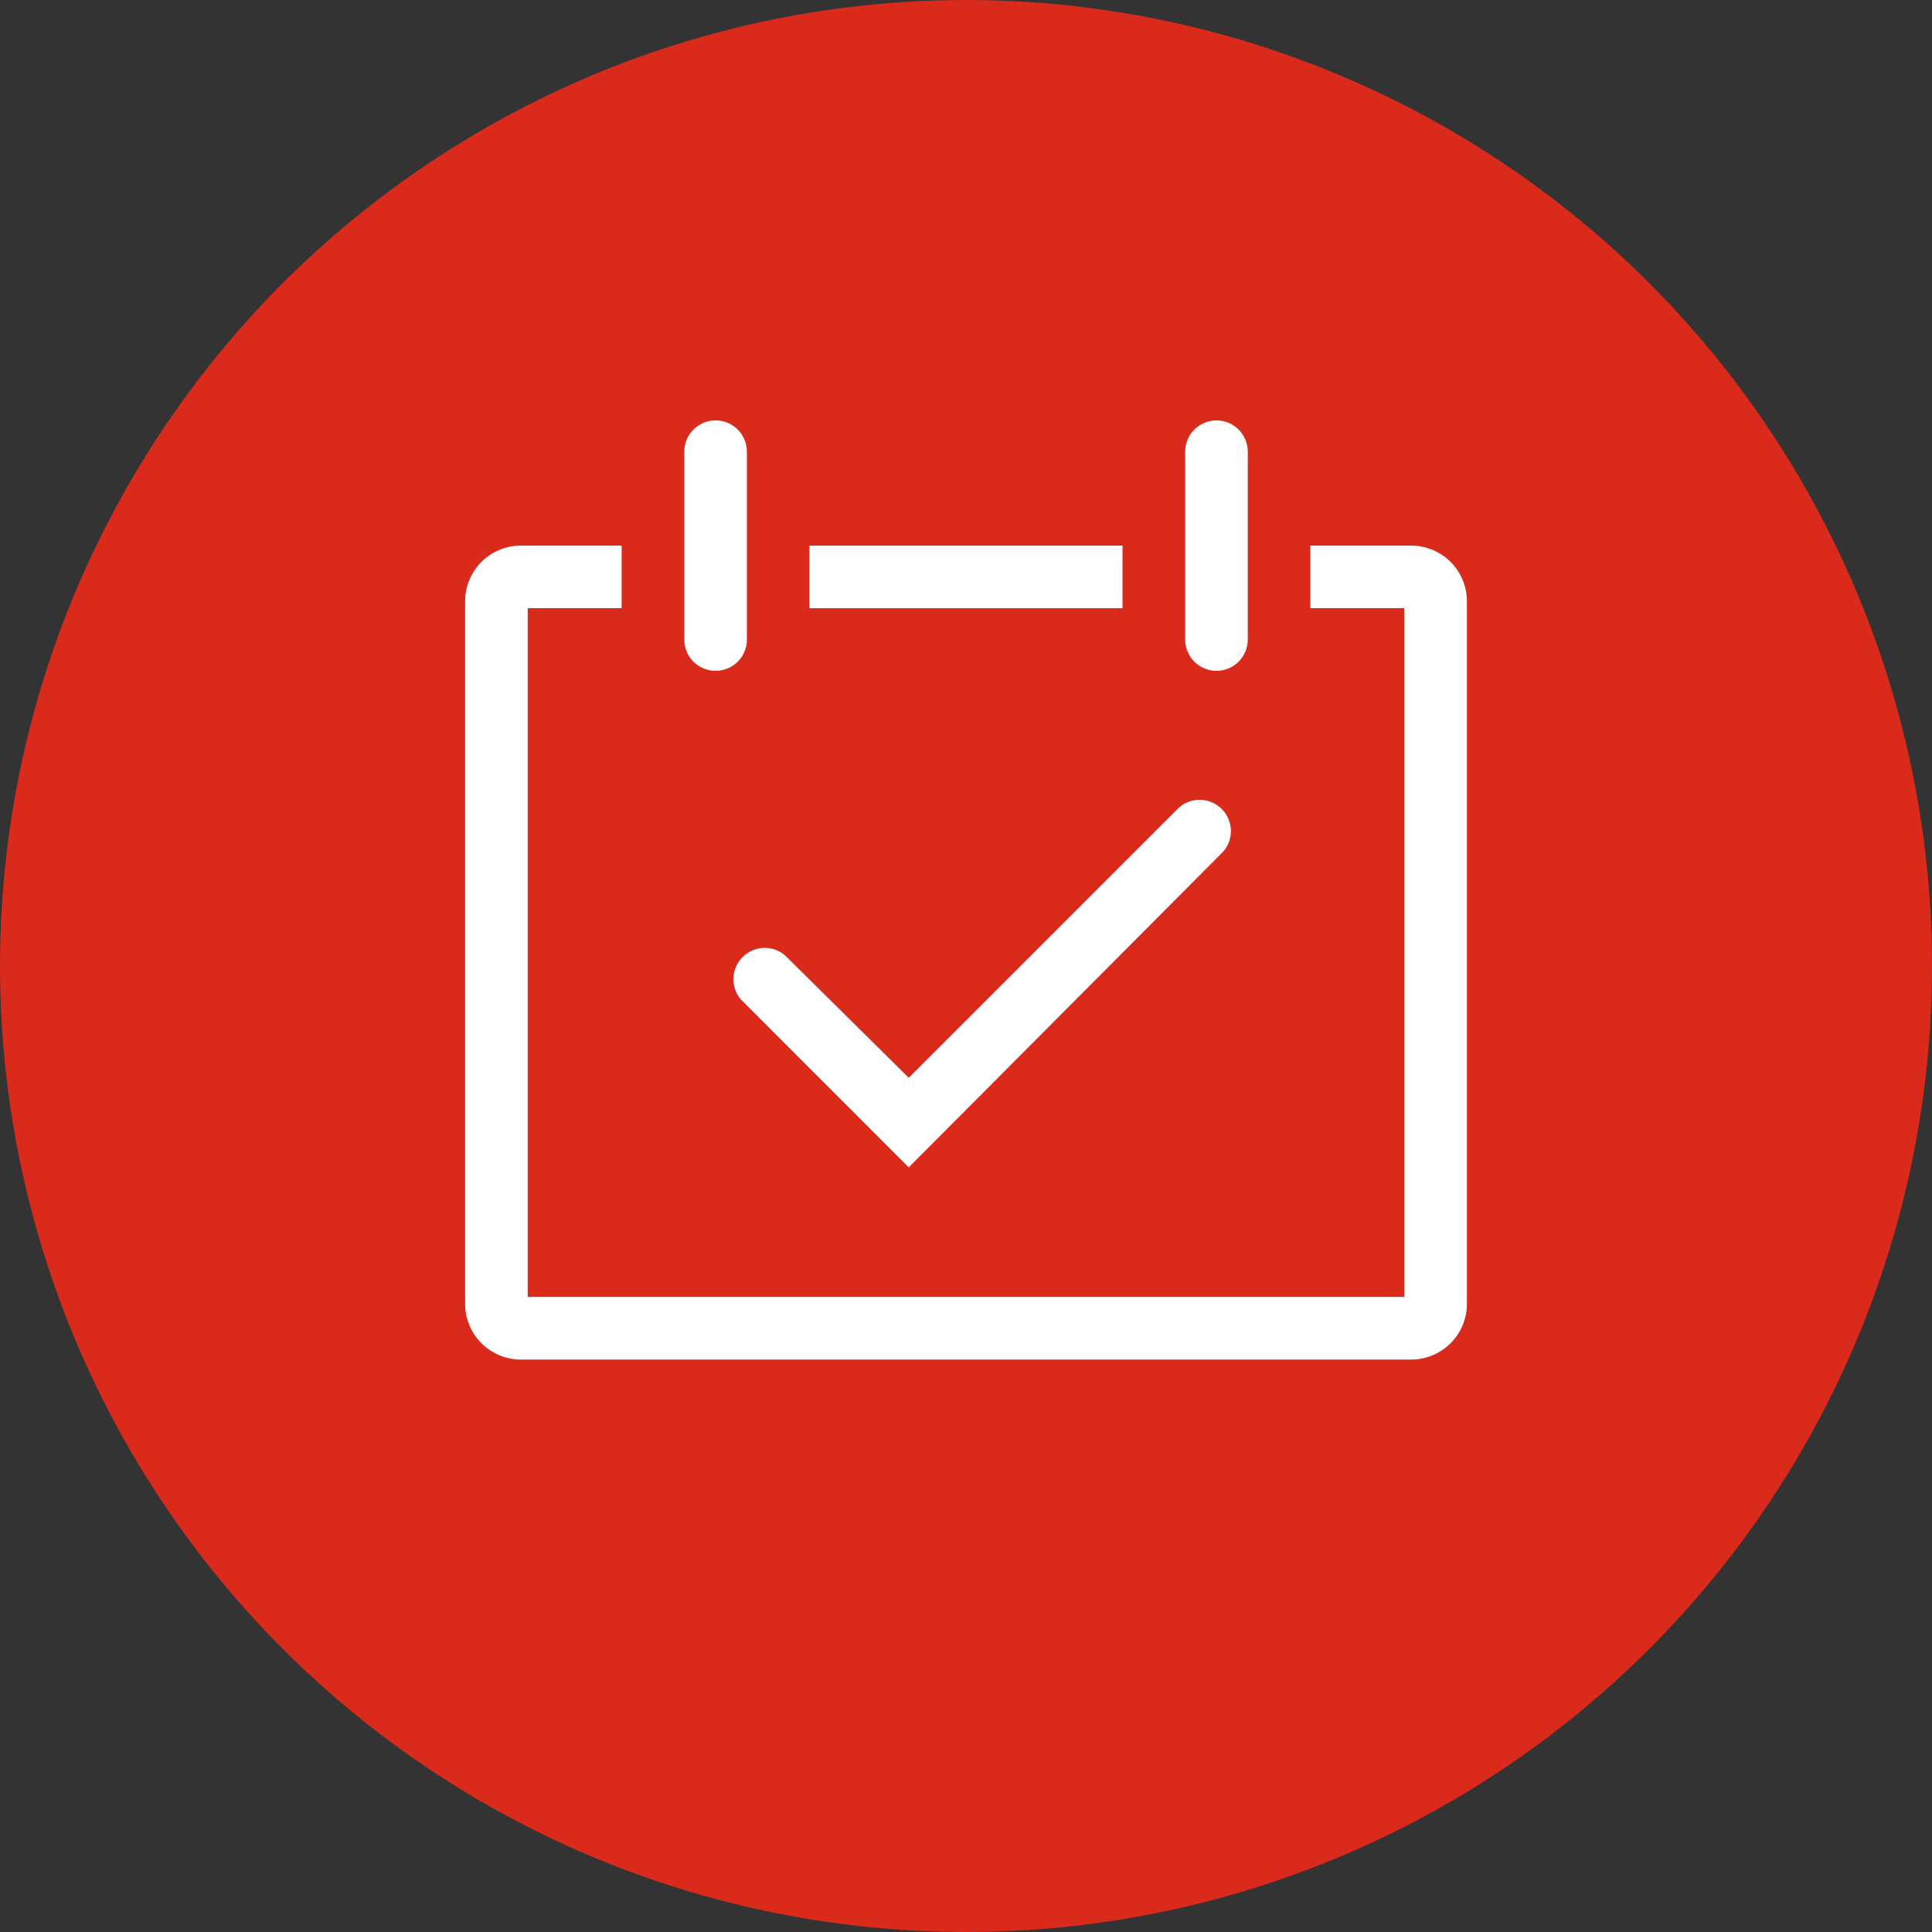 <svg width="100" height="100" viewBox="0 0 100 100" fill="none" xmlns="http://www.w3.org/2000/svg">
<rect x="0" y="0" width="100" height="100" fill="#333333" stroke="none"/>
<circle cx="50" cy="50" r="50" fill="#DA2A1C"/>
<path d="M47.037 60.422L38.352 51.736C38.086 51.426 37.947 51.028 37.963 50.62C37.979 50.212 38.148 49.825 38.437 49.536C38.725 49.248 39.112 49.079 39.52 49.063C39.928 49.047 40.326 49.186 40.636 49.452L47.037 55.787L61.037 41.787C61.347 41.522 61.745 41.383 62.153 41.399C62.561 41.414 62.948 41.584 63.236 41.872C63.525 42.161 63.694 42.548 63.71 42.955C63.726 43.363 63.587 43.762 63.321 44.072L47.037 60.422Z" fill="white"/>
<path d="M73.091 28.241H67.825V31.481H72.686V67.129H27.315V31.481H32.176V28.241H26.91C26.532 28.247 26.158 28.328 25.81 28.479C25.463 28.629 25.148 28.847 24.885 29.119C24.622 29.392 24.415 29.713 24.276 30.066C24.136 30.418 24.068 30.795 24.075 31.173V67.437C24.068 67.816 24.136 68.192 24.276 68.545C24.415 68.897 24.622 69.219 24.885 69.491C25.148 69.763 25.463 69.981 25.81 70.132C26.158 70.283 26.532 70.364 26.91 70.37H73.091C73.47 70.364 73.843 70.283 74.191 70.132C74.538 69.981 74.853 69.763 75.116 69.491C75.379 69.219 75.587 68.897 75.726 68.545C75.865 68.192 75.933 67.816 75.927 67.437V31.173C75.933 30.795 75.865 30.418 75.726 30.066C75.587 29.713 75.379 29.392 75.116 29.119C74.853 28.847 74.538 28.629 74.191 28.479C73.843 28.328 73.47 28.247 73.091 28.241Z" fill="white"/>
<path d="M37.039 34.722C37.469 34.722 37.881 34.552 38.185 34.248C38.489 33.944 38.659 33.532 38.659 33.102V23.38C38.659 22.95 38.489 22.538 38.185 22.234C37.881 21.93 37.469 21.759 37.039 21.759C36.609 21.759 36.197 21.93 35.893 22.234C35.589 22.538 35.419 22.95 35.419 23.38V33.102C35.419 33.532 35.589 33.944 35.893 34.248C36.197 34.552 36.609 34.722 37.039 34.722Z" fill="white"/>
<path d="M62.965 34.722C63.394 34.722 63.806 34.552 64.11 34.248C64.414 33.944 64.585 33.532 64.585 33.102V23.38C64.585 22.95 64.414 22.538 64.11 22.234C63.806 21.93 63.394 21.759 62.965 21.759C62.535 21.759 62.123 21.93 61.819 22.234C61.515 22.538 61.344 22.95 61.344 23.38V33.102C61.344 33.532 61.515 33.944 61.819 34.248C62.123 34.552 62.535 34.722 62.965 34.722Z" fill="white"/>
<path d="M41.897 28.241H58.1V31.481H41.897V28.241Z" fill="white"/>
</svg>

